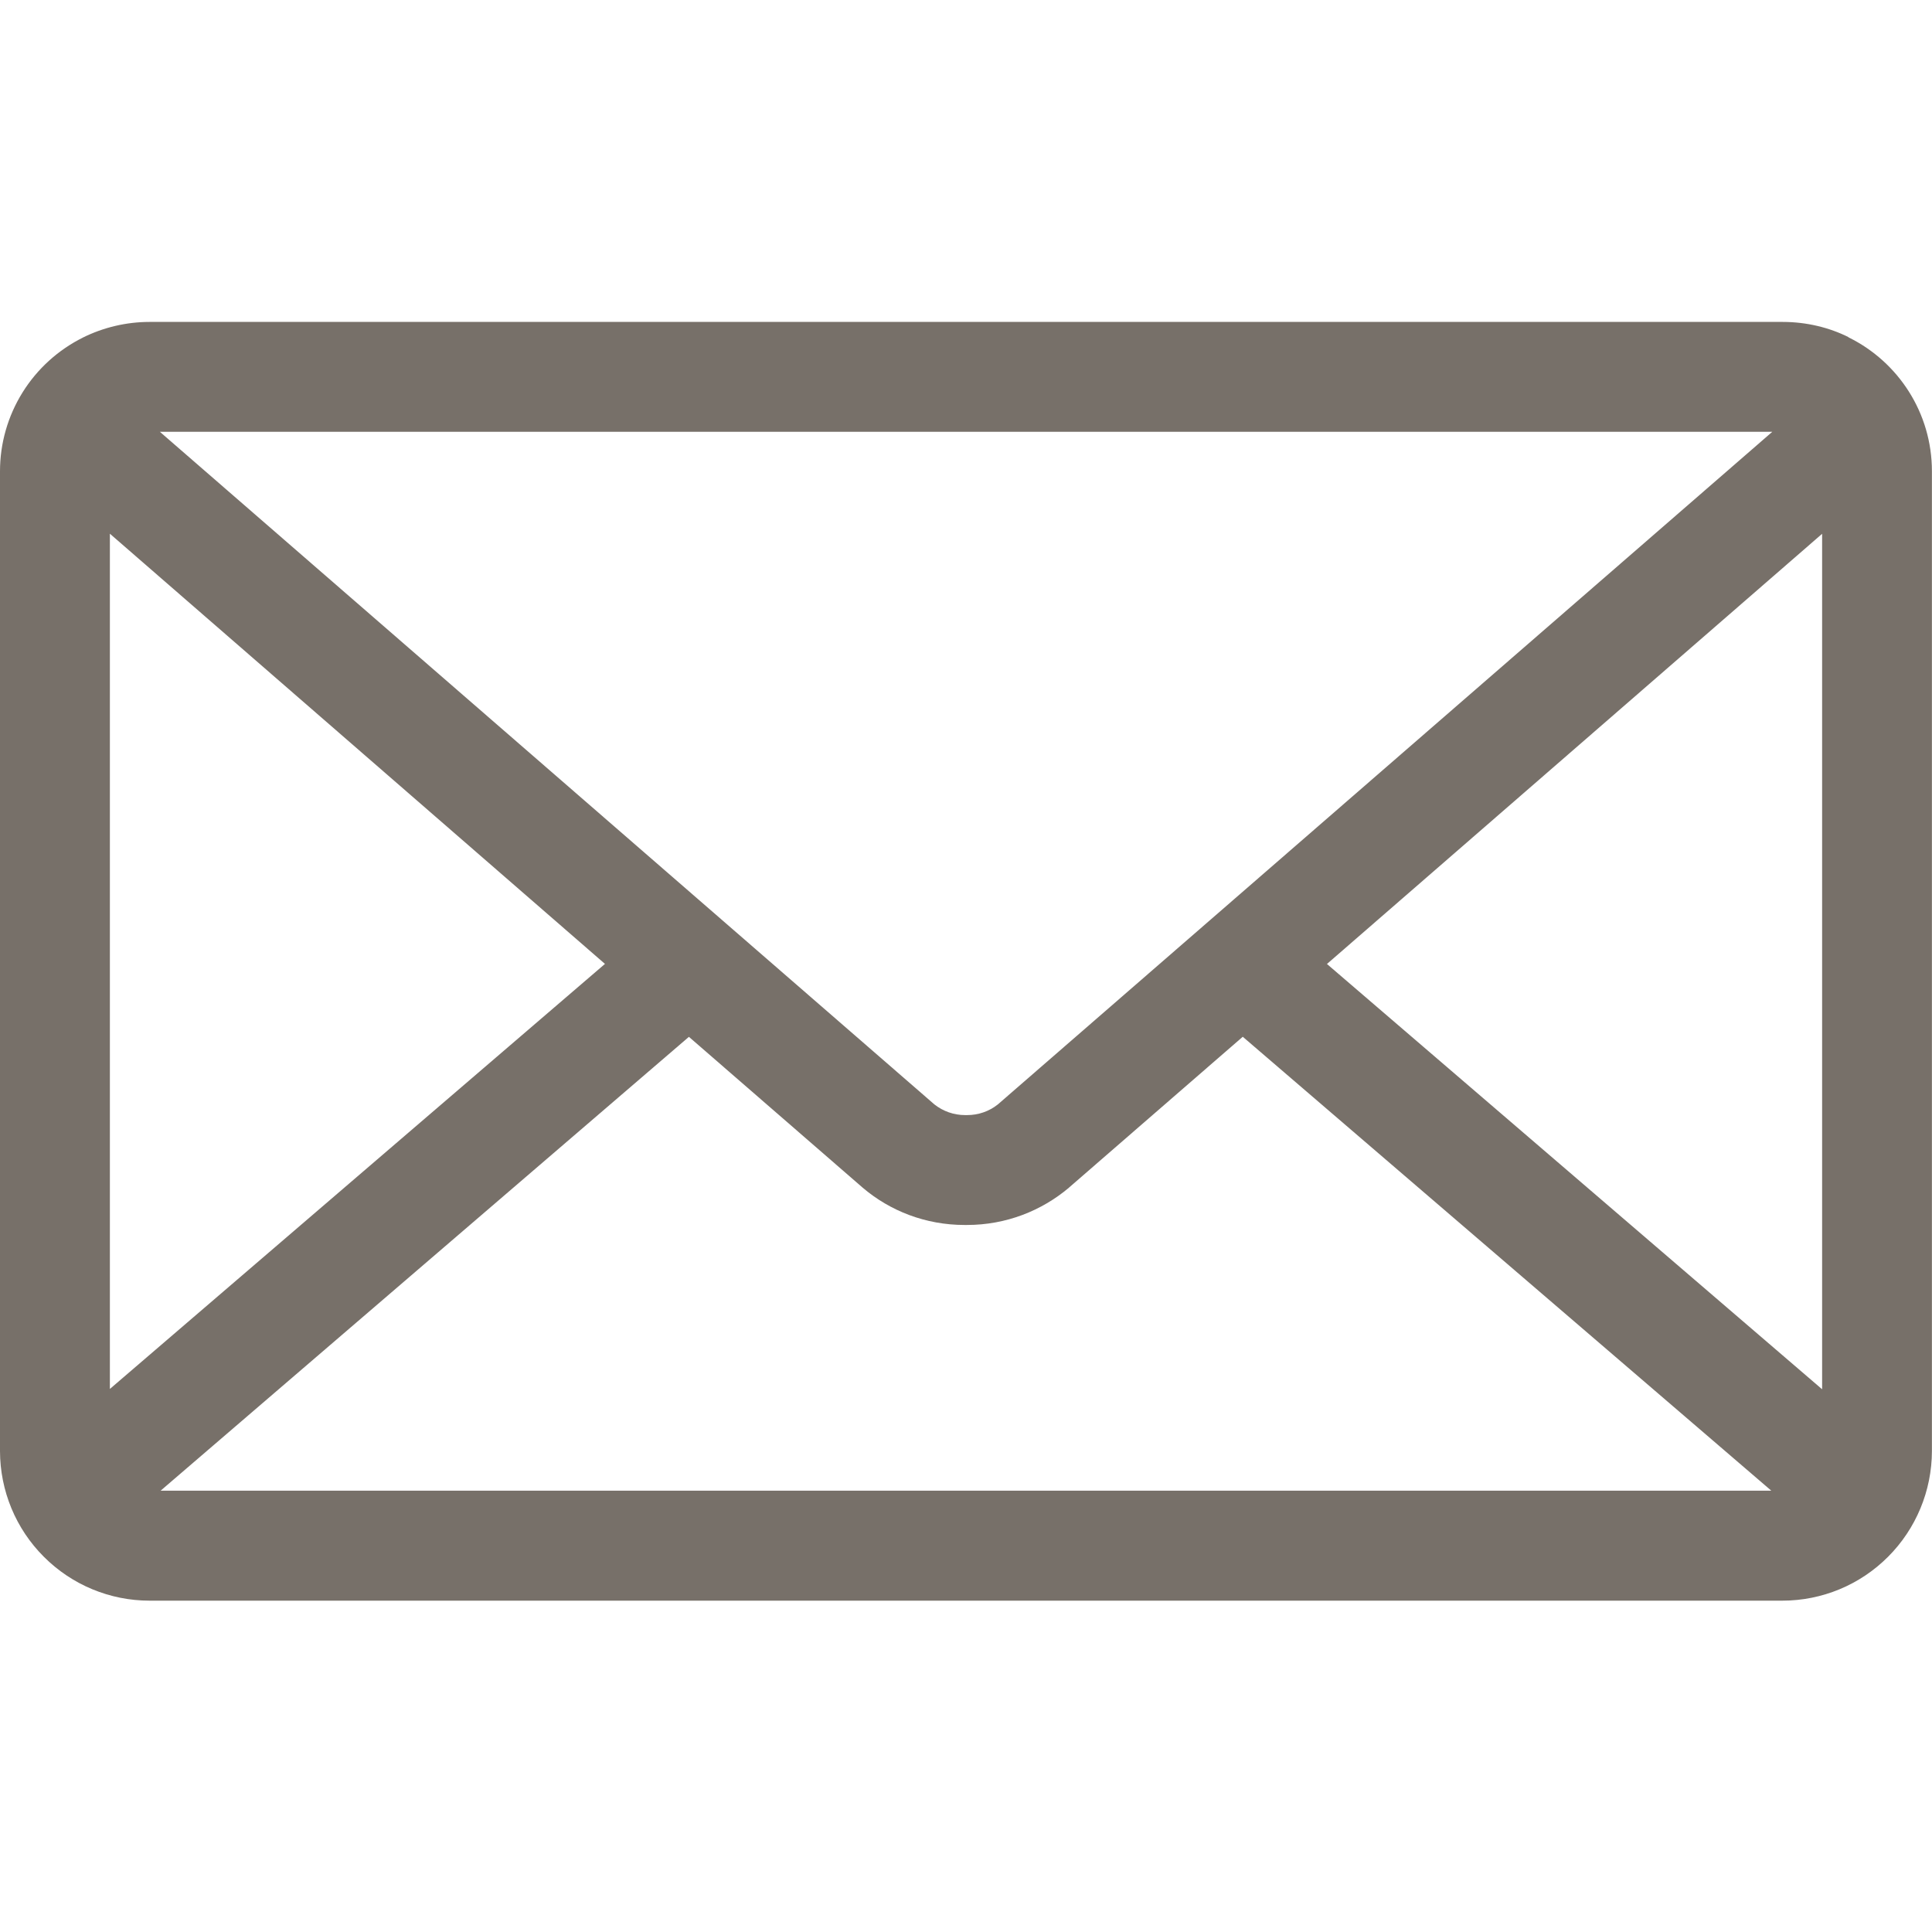 <svg width="24" height="24" viewBox="0 0 24 24" fill="none" xmlns="http://www.w3.org/2000/svg">
<g clip-path="url(#clip0)">
<path d="M16.484 11.975L22.635 6.631V17.258L16.484 11.975ZM8.558 12.88L10.718 14.755C11.057 15.043 11.499 15.217 11.982 15.217H11.999H11.998H12.012C12.496 15.217 12.938 15.042 13.281 14.752L13.278 14.754L15.438 12.879L22.004 18.518H1.995L8.558 12.88ZM1.986 5.364H22.016L12.395 13.72C12.287 13.806 12.153 13.852 12.015 13.852H12.001H12.002H11.988C11.85 13.852 11.715 13.805 11.607 13.719L11.608 13.72L1.986 5.364ZM1.365 6.63L7.515 11.974L1.365 17.254V6.63ZM22.965 4.189C22.725 4.069 22.443 3.999 22.144 3.999H1.859C1.569 3.999 1.283 4.067 1.024 4.196L1.035 4.191C0.725 4.344 0.463 4.581 0.28 4.875C0.097 5.169 0 5.508 0 5.854L0 18.026C0.001 18.519 0.196 18.991 0.545 19.339C0.893 19.688 1.365 19.884 1.858 19.884H22.141C22.634 19.884 23.106 19.688 23.454 19.339C23.802 18.991 23.998 18.519 23.999 18.026V5.858V5.854C23.999 5.127 23.58 4.497 22.97 4.194L22.959 4.189H22.965Z" fill="#777069"/>
</g>
<defs>
<clipPath id="clip0">
<rect width="24" height="24" fill="white"/>
</clipPath>
</defs>
</svg>
